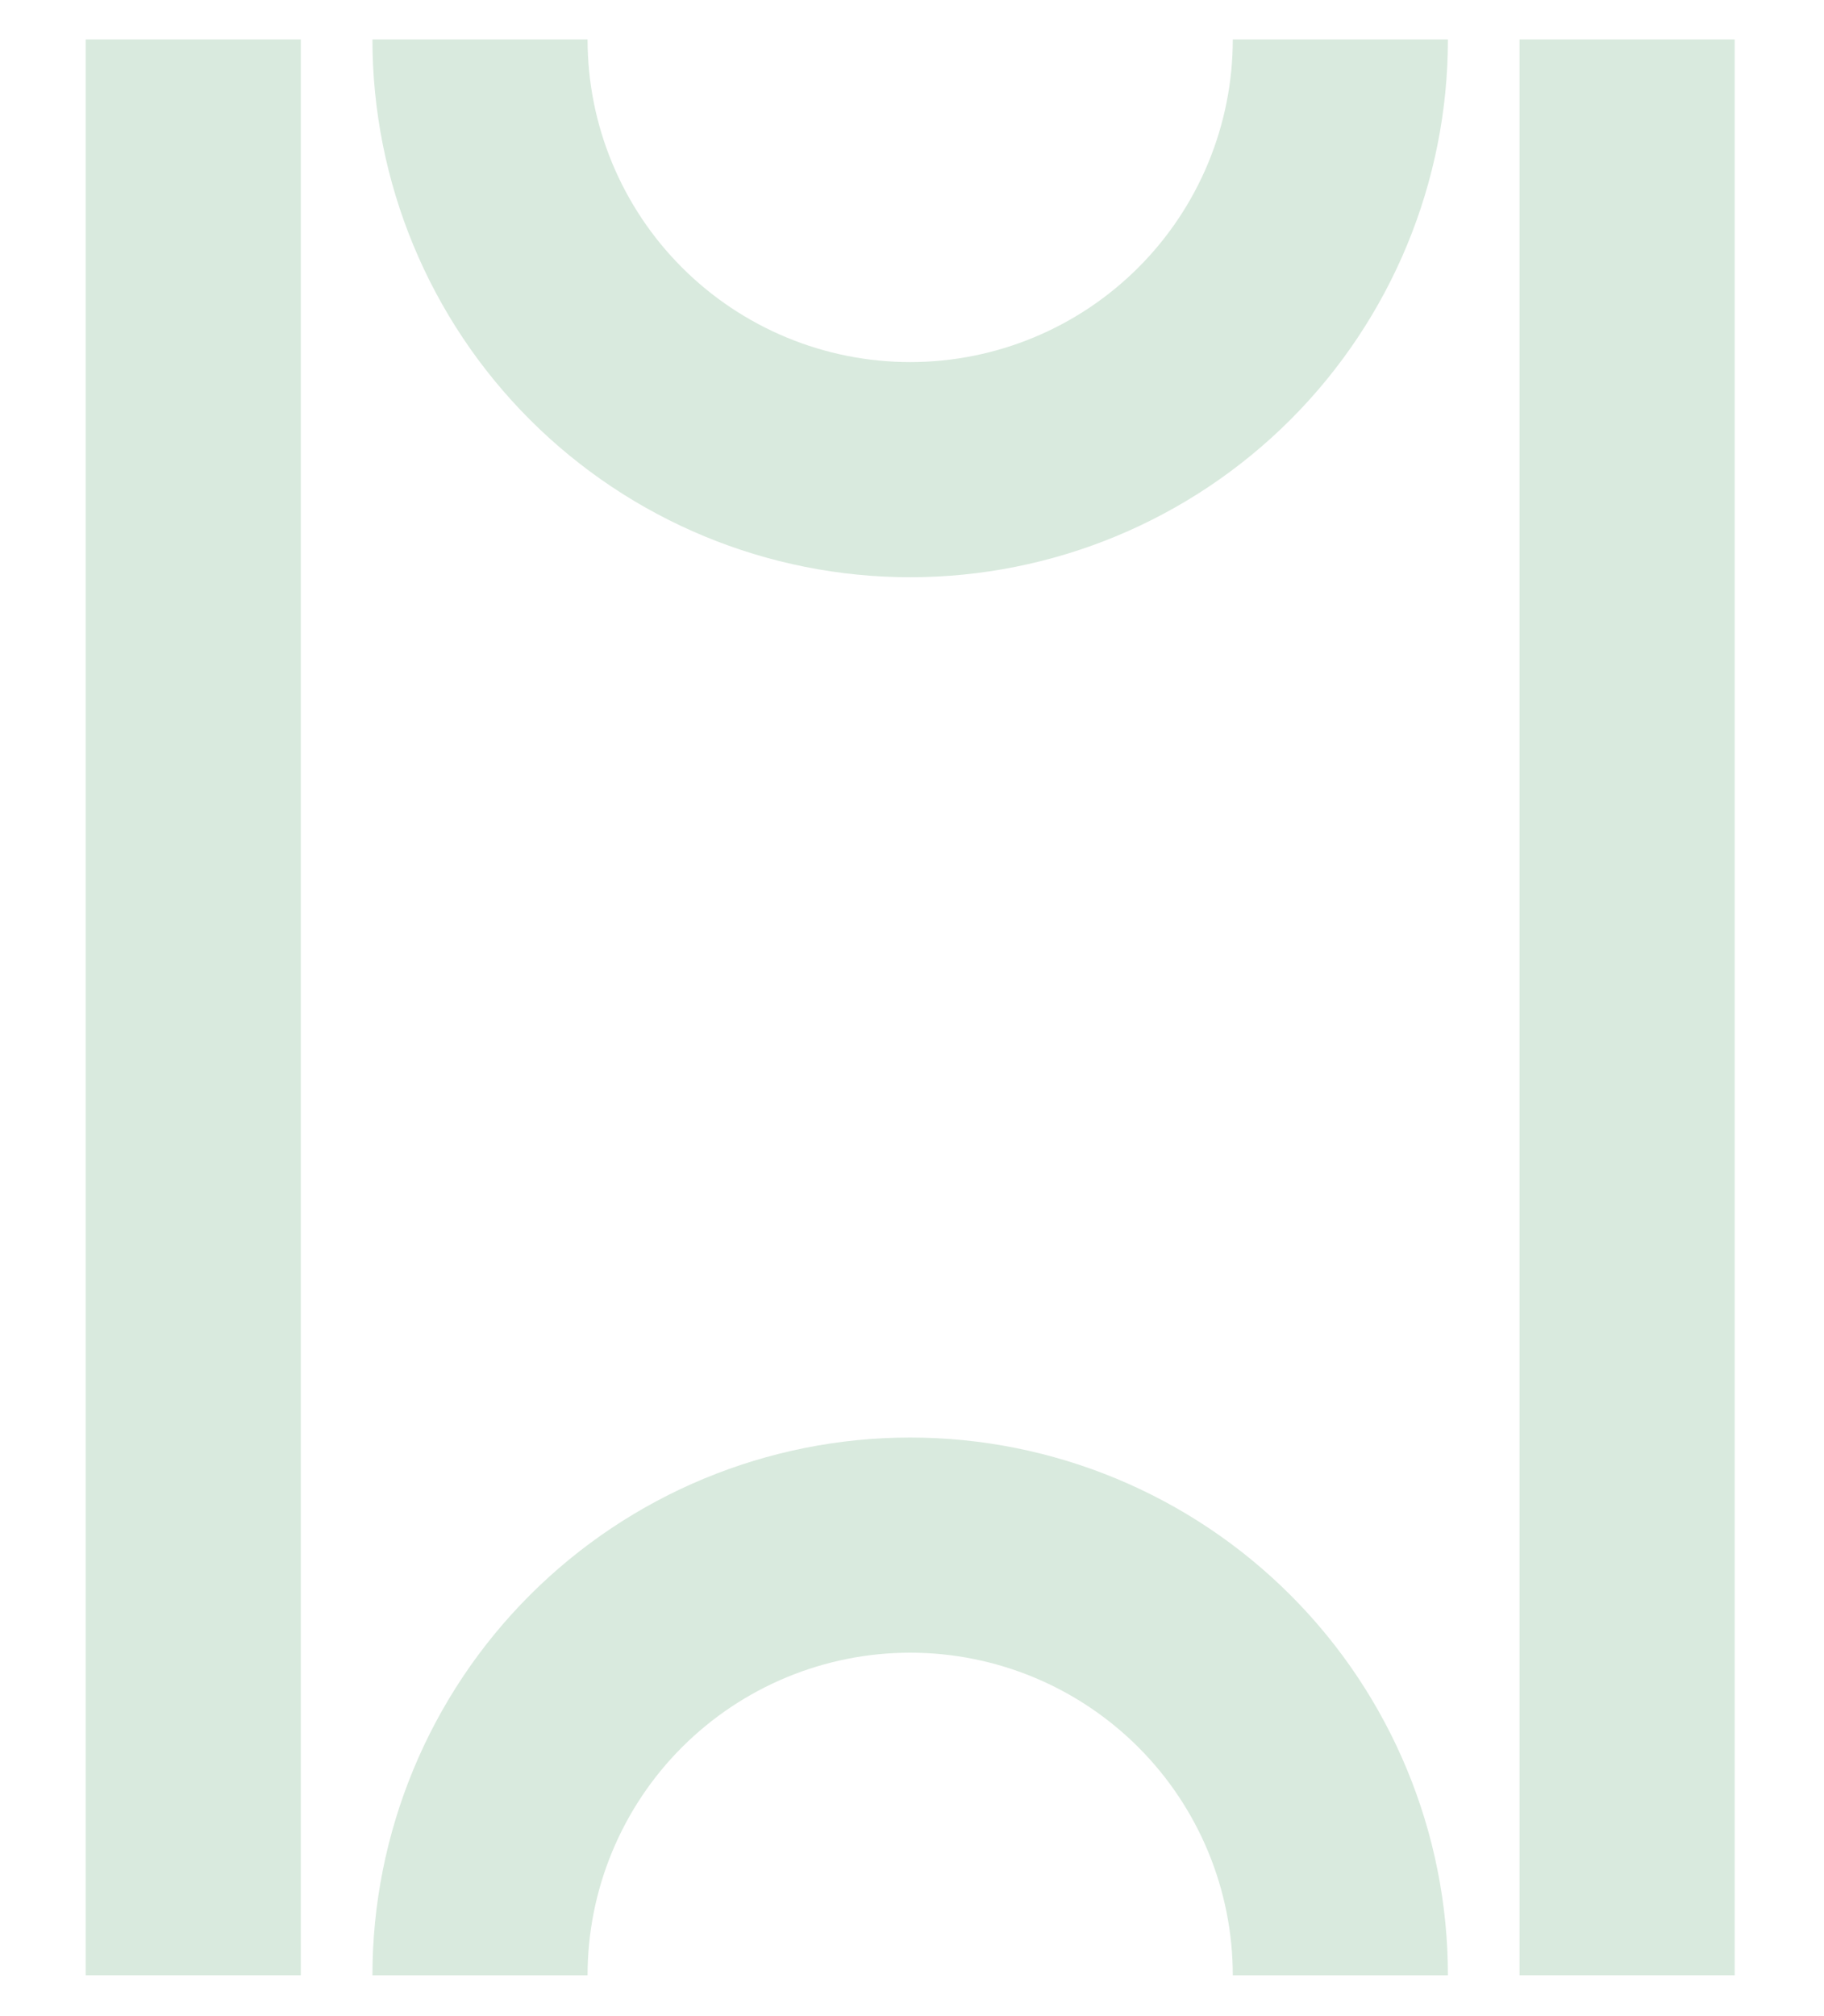 <?xml version="1.0" encoding="UTF-8"?> <svg xmlns="http://www.w3.org/2000/svg" width="19" height="21" viewBox="0 0 19 21" fill="none"> <path d="M13.962 0.411C13.962 1.599 13.49 2.739 12.65 3.579C11.809 4.42 10.669 4.892 9.481 4.892C8.293 4.892 7.153 4.42 6.312 3.579C5.472 2.739 5 1.599 5 0.411" stroke="#D9EADE" stroke-width="2.241"></path> <path d="M13.962 20.575C13.962 19.387 13.49 18.247 12.65 17.407C11.809 16.566 10.669 16.094 9.481 16.094C8.293 16.094 7.153 16.566 6.312 17.407C5.472 18.247 5 19.387 5 20.575" stroke="#D9EADE" stroke-width="2.241"></path> <path d="M2.013 0.411L2.013 20.575" stroke="#D9EADE" stroke-width="2.241"></path> <path d="M16.949 0.411V20.575" stroke="#D9EADE" stroke-width="2.241"></path> </svg> 
